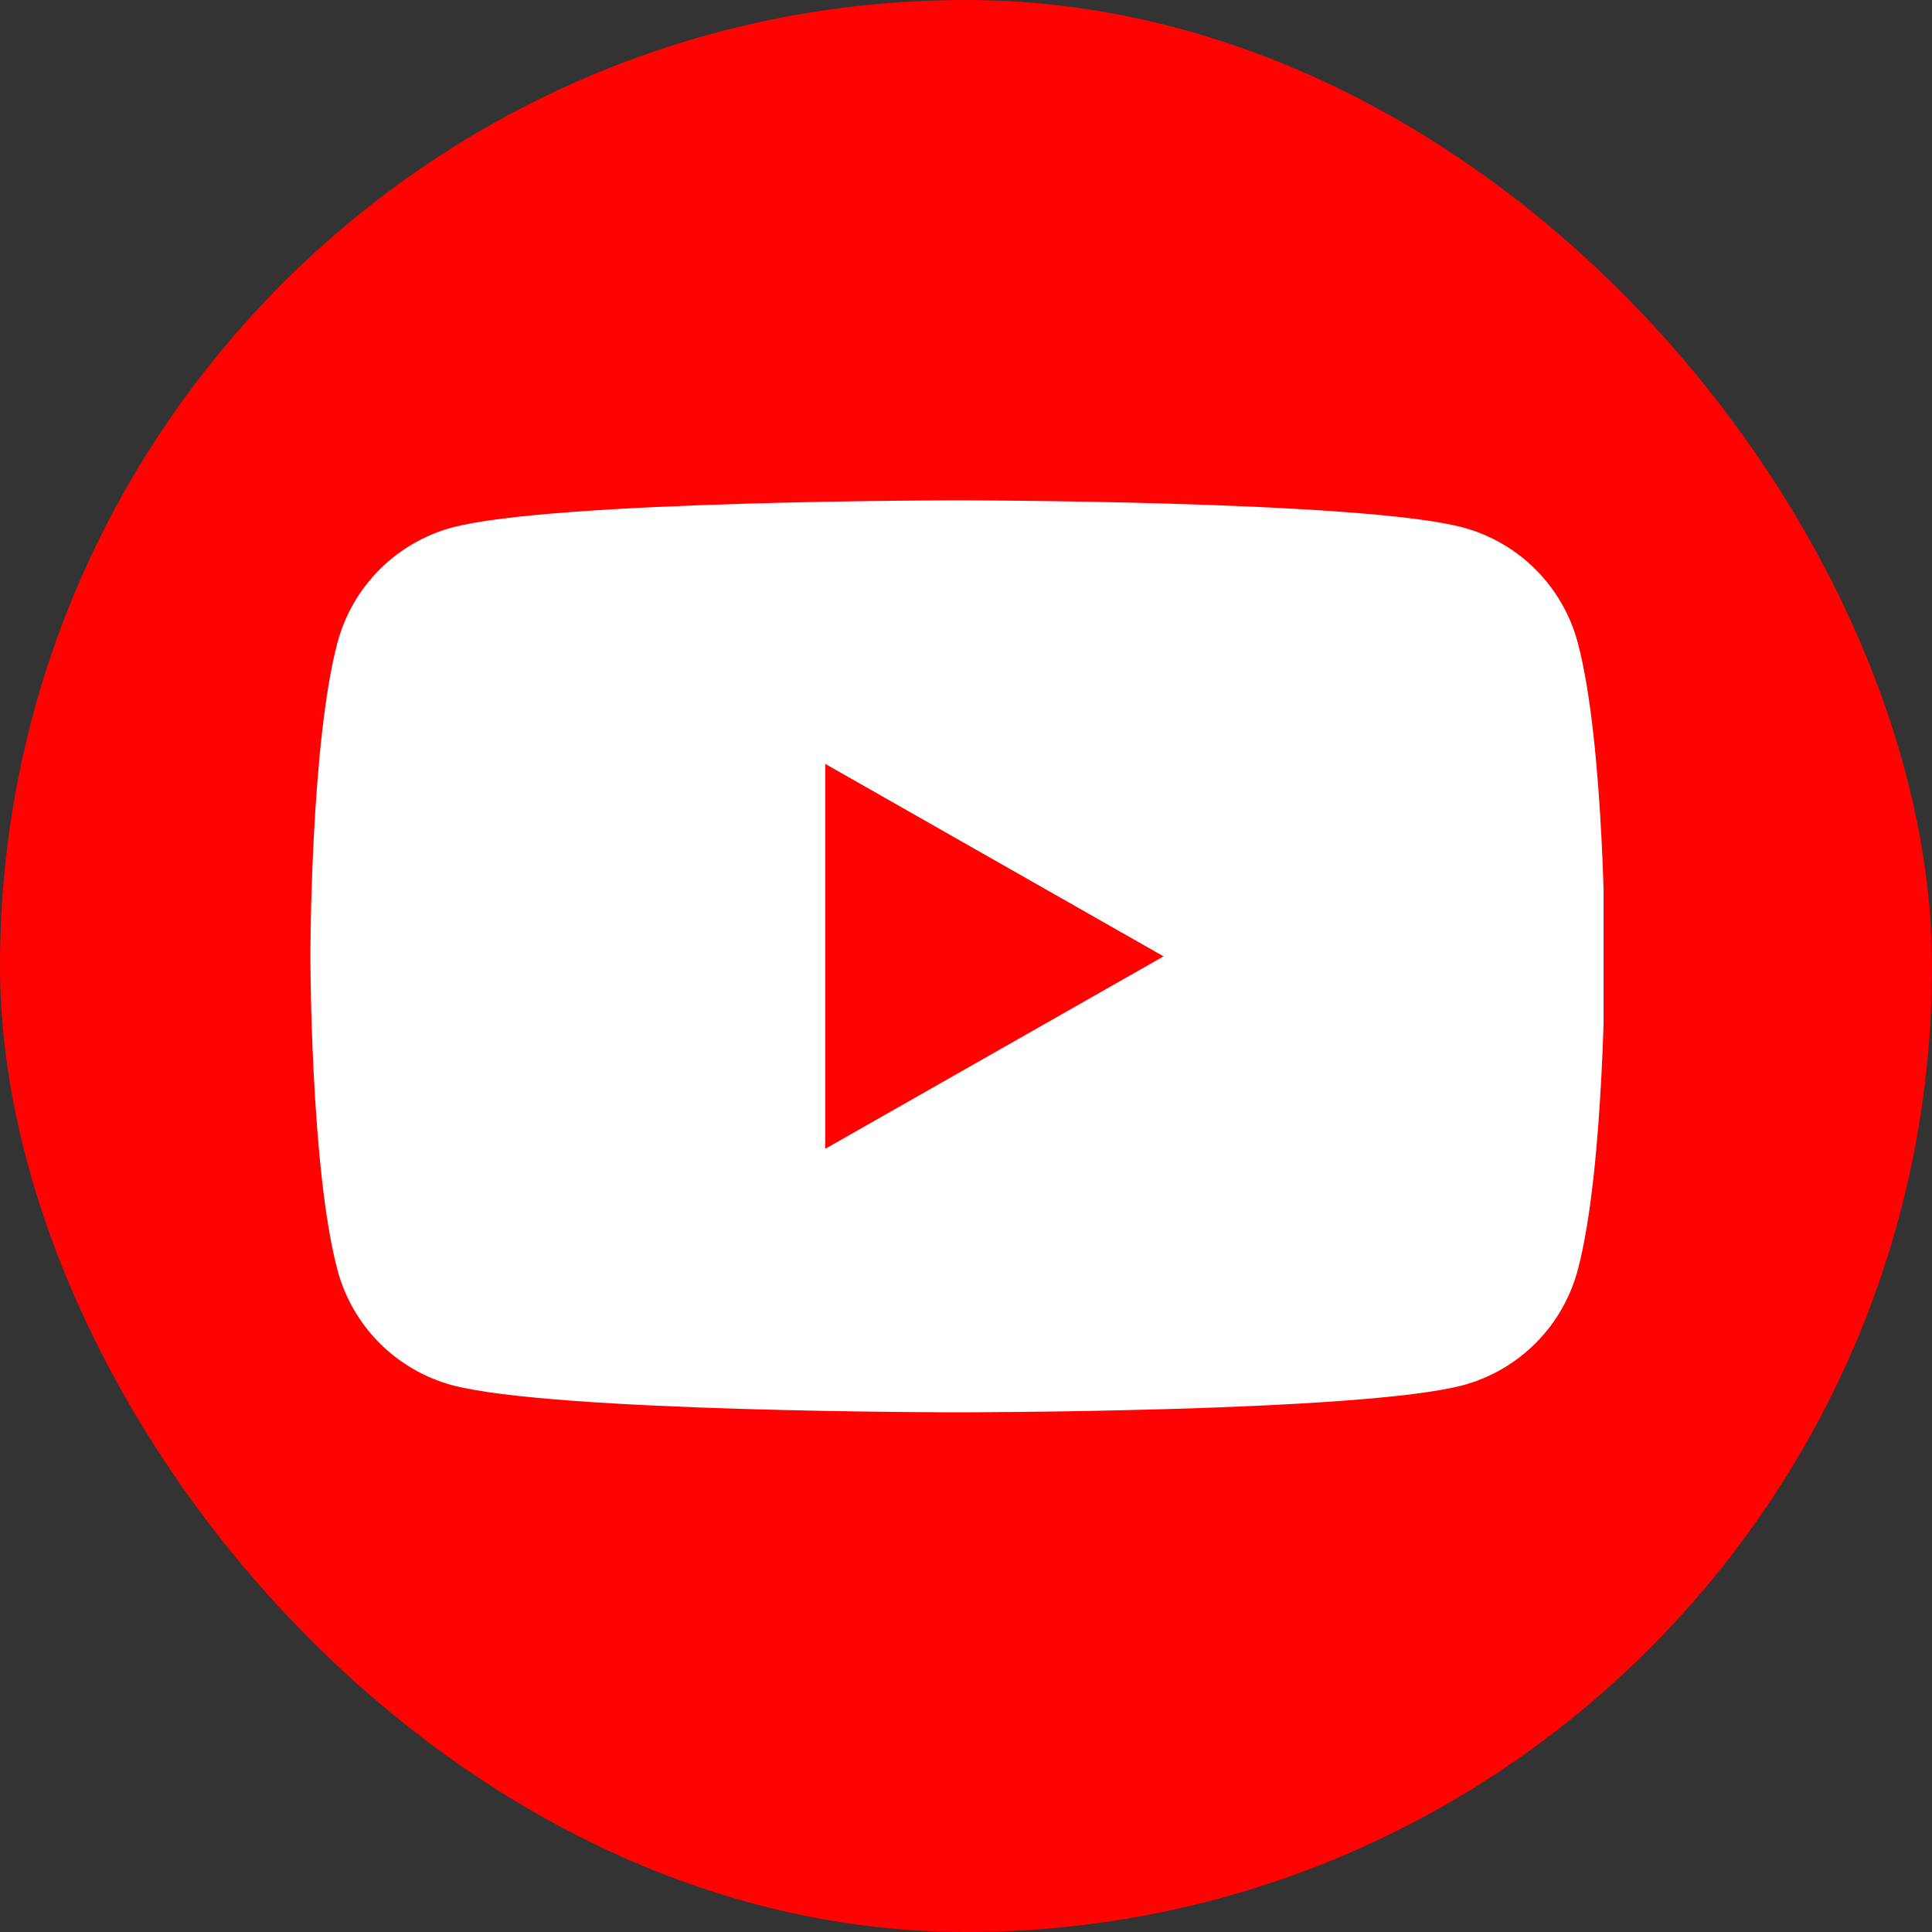 <?xml version="1.0" encoding="UTF-8"?> <svg xmlns="http://www.w3.org/2000/svg" width="100" height="100" viewBox="0 0 100 100" fill="none"><rect x="0" y="0" width="100" height="100" fill="#333333" stroke="none"/><rect width="100" height="100" rx="50" fill="#FF0302"></rect><g clip-path="url(#clip0_14_209)"><path d="M81.665 33.267C81.287 31.842 80.54 30.541 79.501 29.495C78.461 28.449 77.165 27.694 75.742 27.306C70.504 25.898 49.566 25.898 49.566 25.898C49.566 25.898 28.629 25.898 23.391 27.306C21.968 27.694 20.672 28.449 19.632 29.495C18.593 30.541 17.846 31.842 17.467 33.267C16.066 38.529 16.066 49.5 16.066 49.5C16.066 49.5 16.066 60.471 17.467 65.732C17.846 67.157 18.593 68.458 19.632 69.504C20.672 70.551 21.968 71.306 23.391 71.694C28.629 73.102 49.566 73.102 49.566 73.102C49.566 73.102 70.504 73.102 75.742 71.694C77.165 71.306 78.461 70.551 79.501 69.504C80.54 68.458 81.287 67.157 81.665 65.732C83.066 60.471 83.066 49.5 83.066 49.5C83.066 49.5 83.066 38.529 81.665 33.267Z" fill="white"></path><path d="M42.714 59.463V39.538L60.226 49.501L42.714 59.463Z" fill="#FF0302"></path></g><defs><clipPath id="clip0_14_209"><rect width="67" height="67" fill="white" transform="translate(16 16)"></rect></clipPath></defs></svg> 